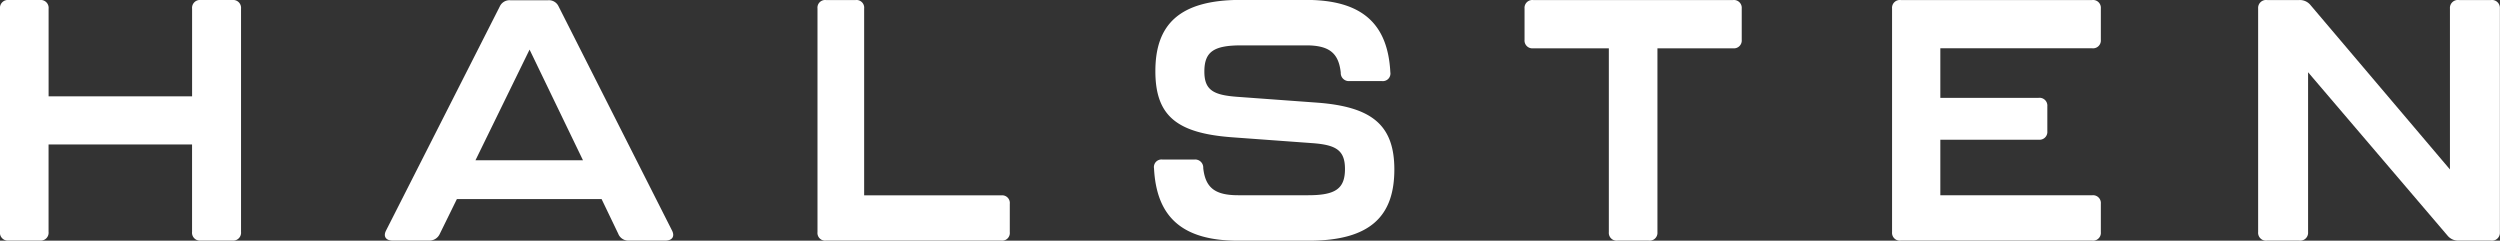 <svg xmlns="http://www.w3.org/2000/svg" width="147.078" height="14.16" viewBox="0 0 147.078 14.16"><rect x="0" y="0" width="147.078" height="14.16" fill="#333333" stroke="none"/><path d="M188.787,260.784V247.658a.466.466,0,0,1,.515-.514h1.831a.465.465,0,0,1,.513.514v5.155h8.442v-5.155a.466.466,0,0,1,.514-.514h1.851a.466.466,0,0,1,.514.514v13.126a.466.466,0,0,1-.514.514H200.6a.466.466,0,0,1-.514-.514v-5.143h-8.442v5.143a.465.465,0,0,1-.513.514H189.3a.466.466,0,0,1-.515-.514" transform="translate(-188.787 -247.144)" fill="#fff"/><path d="M220.254,256.57l-3.142-6.51-3.182,6.51Zm2.086,4.346-.991-2.063h-8.513l-1.013,2.063a.673.673,0,0,1-.632.381h-2.128c-.4,0-.569-.24-.4-.581l6.7-13.2a.629.629,0,0,1,.611-.36h2.234a.626.626,0,0,1,.61.36l6.681,13.2c.168.341,0,.581-.4.581h-2.129a.643.643,0,0,1-.632-.381" transform="translate(-185.957 -247.142)" fill="#fff"/><path d="M230.869,260.8V247.646a.451.451,0,0,1,.494-.5h1.757a.451.451,0,0,1,.494.5v10.99h8.075a.451.451,0,0,1,.493.5V260.8a.451.451,0,0,1-.493.5H231.363a.452.452,0,0,1-.494-.5" transform="translate(-182.775 -247.144)" fill="#fff"/><path d="M248.193,257.051a.447.447,0,0,1,.5-.521h1.87a.475.475,0,0,1,.526.5c.126,1.163.694,1.6,2.058,1.6h4.118c1.6,0,2.163-.381,2.163-1.544,0-1.122-.546-1.423-1.952-1.523l-4.686-.342c-3.235-.24-4.517-1.243-4.517-3.89,0-2.707,1.366-4.192,5.021-4.192h3.843c3.32,0,4.811,1.424,4.959,4.253a.447.447,0,0,1-.5.521h-1.891a.475.475,0,0,1-.526-.5c-.125-1.163-.694-1.6-2.039-1.6h-3.8c-1.618,0-2.185.36-2.185,1.543,0,1.1.546,1.384,1.954,1.485l4.686.342c3.192.24,4.537,1.3,4.537,3.93,0,2.707-1.366,4.192-5.043,4.192h-4.138c-3.339,0-4.81-1.425-4.958-4.253" transform="translate(-180.301 -247.144)" fill="#fff"/><path d="M272.226,260.8V249.986H267.78a.46.46,0,0,1-.513-.5v-1.839a.46.46,0,0,1,.513-.5h11.75a.461.461,0,0,1,.514.5v1.839a.461.461,0,0,1-.514.5h-4.445V260.8a.461.461,0,0,1-.514.5h-1.832a.46.46,0,0,1-.513-.5" transform="translate(-177.576 -247.144)" fill="#fff"/><path d="M286.185,260.8V247.646a.461.461,0,0,1,.515-.5h11.254a.46.46,0,0,1,.514.5v1.838a.46.46,0,0,1-.514.5h-8.929V252.9h5.782a.46.46,0,0,1,.513.5v1.463a.46.46,0,0,1-.513.5h-5.782v3.269h8.929a.46.46,0,0,1,.514.5V260.8a.46.46,0,0,1-.514.5H286.7a.462.462,0,0,1-.515-.5" transform="translate(-174.873 -247.144)" fill="#fff"/><path d="M305.03,260.8V247.646a.468.468,0,0,1,.529-.5h1.9a.807.807,0,0,1,.655.3l8.2,9.666v-9.466a.468.468,0,0,1,.529-.5h1.881a.467.467,0,0,1,.528.5V260.8a.467.467,0,0,1-.528.5h-1.9a.812.812,0,0,1-.656-.3l-8.2-9.606V260.8a.467.467,0,0,1-.528.5h-1.882a.468.468,0,0,1-.529-.5" transform="translate(-172.181 -247.144)" fill="#fff"/></svg>